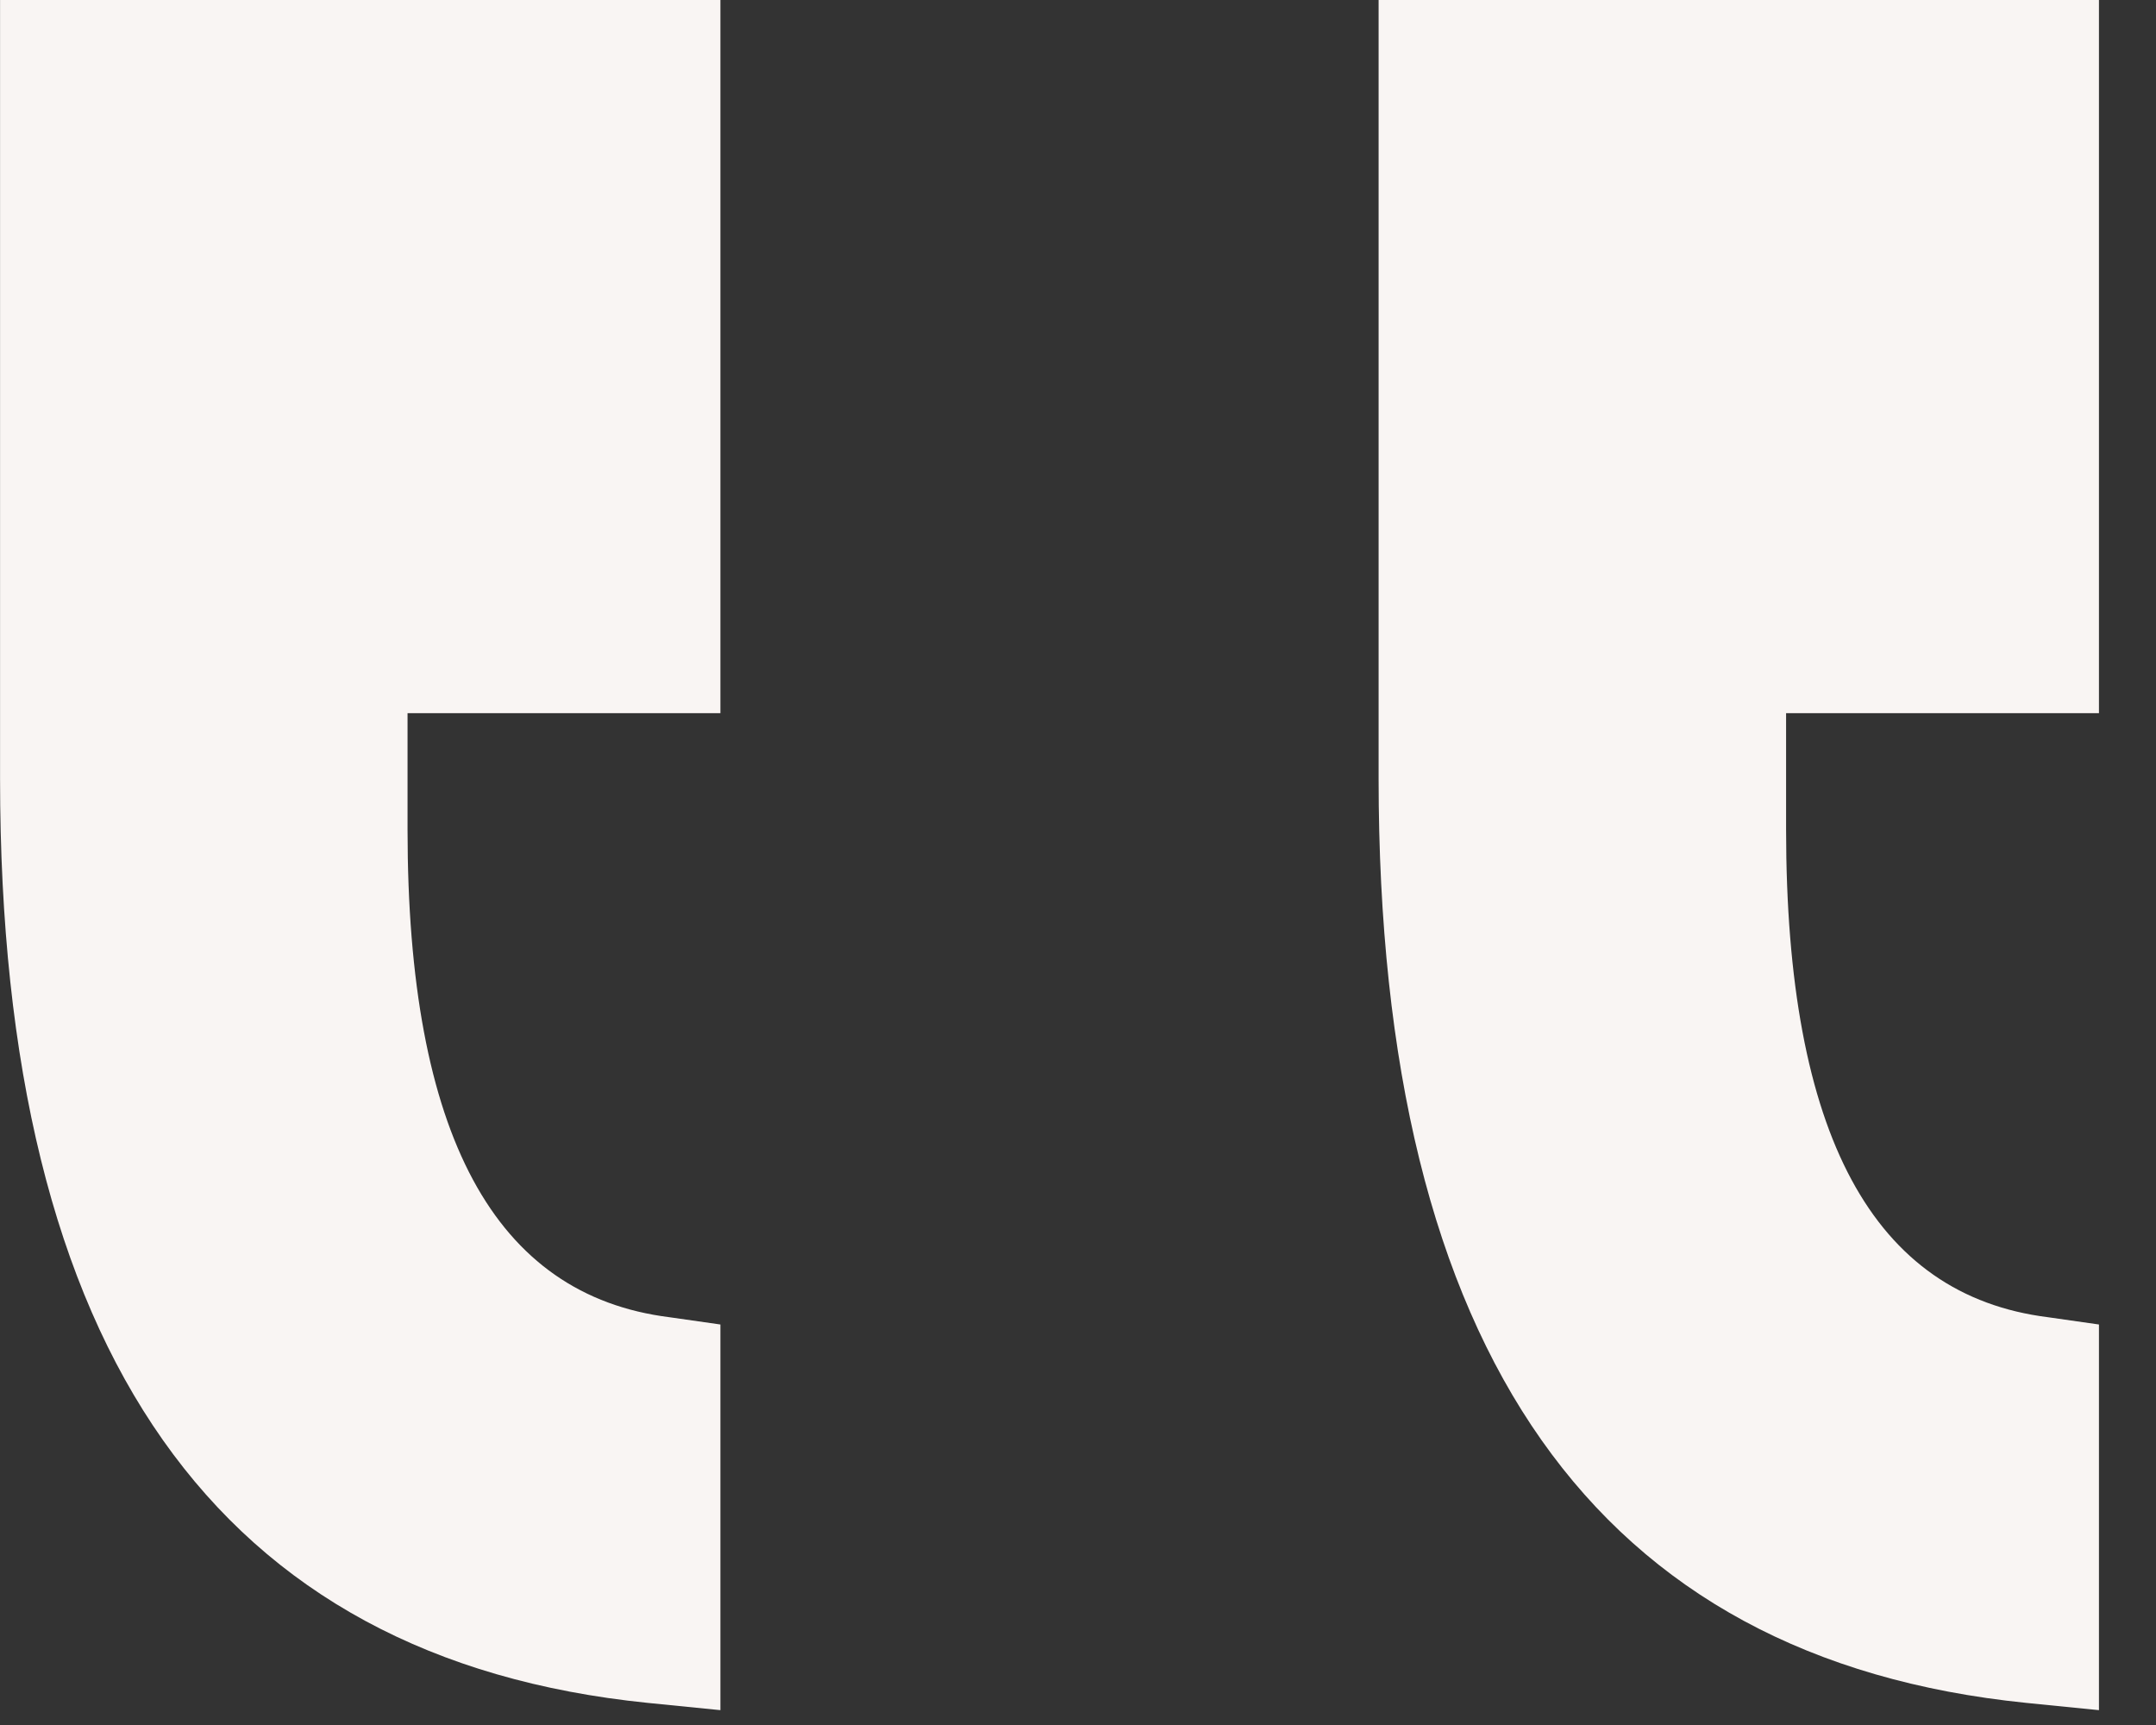 <svg width="35" height="28" viewBox="0 0 35 28" fill="none" xmlns="http://www.w3.org/2000/svg">
<rect x="0" y="0" width="35" height="28" fill="#333333" stroke="none"/>
<path d="M34.074 11.576V0H22.38V12.639C22.38 21.971 25.924 26.933 32.893 27.641L34.074 27.759V21.499L33.247 21.381C30.412 21.026 28.995 18.427 28.995 13.466V11.576H34.074Z" fill="#F9F5F3"/>
<path d="M11.695 11.576V0H0.001V12.639C0.001 21.971 3.544 26.933 10.514 27.641L11.695 27.759V21.499L10.868 21.381C8.033 21.026 6.616 18.427 6.616 13.466V11.576H11.695Z" fill="#F9F5F3"/>
</svg>
